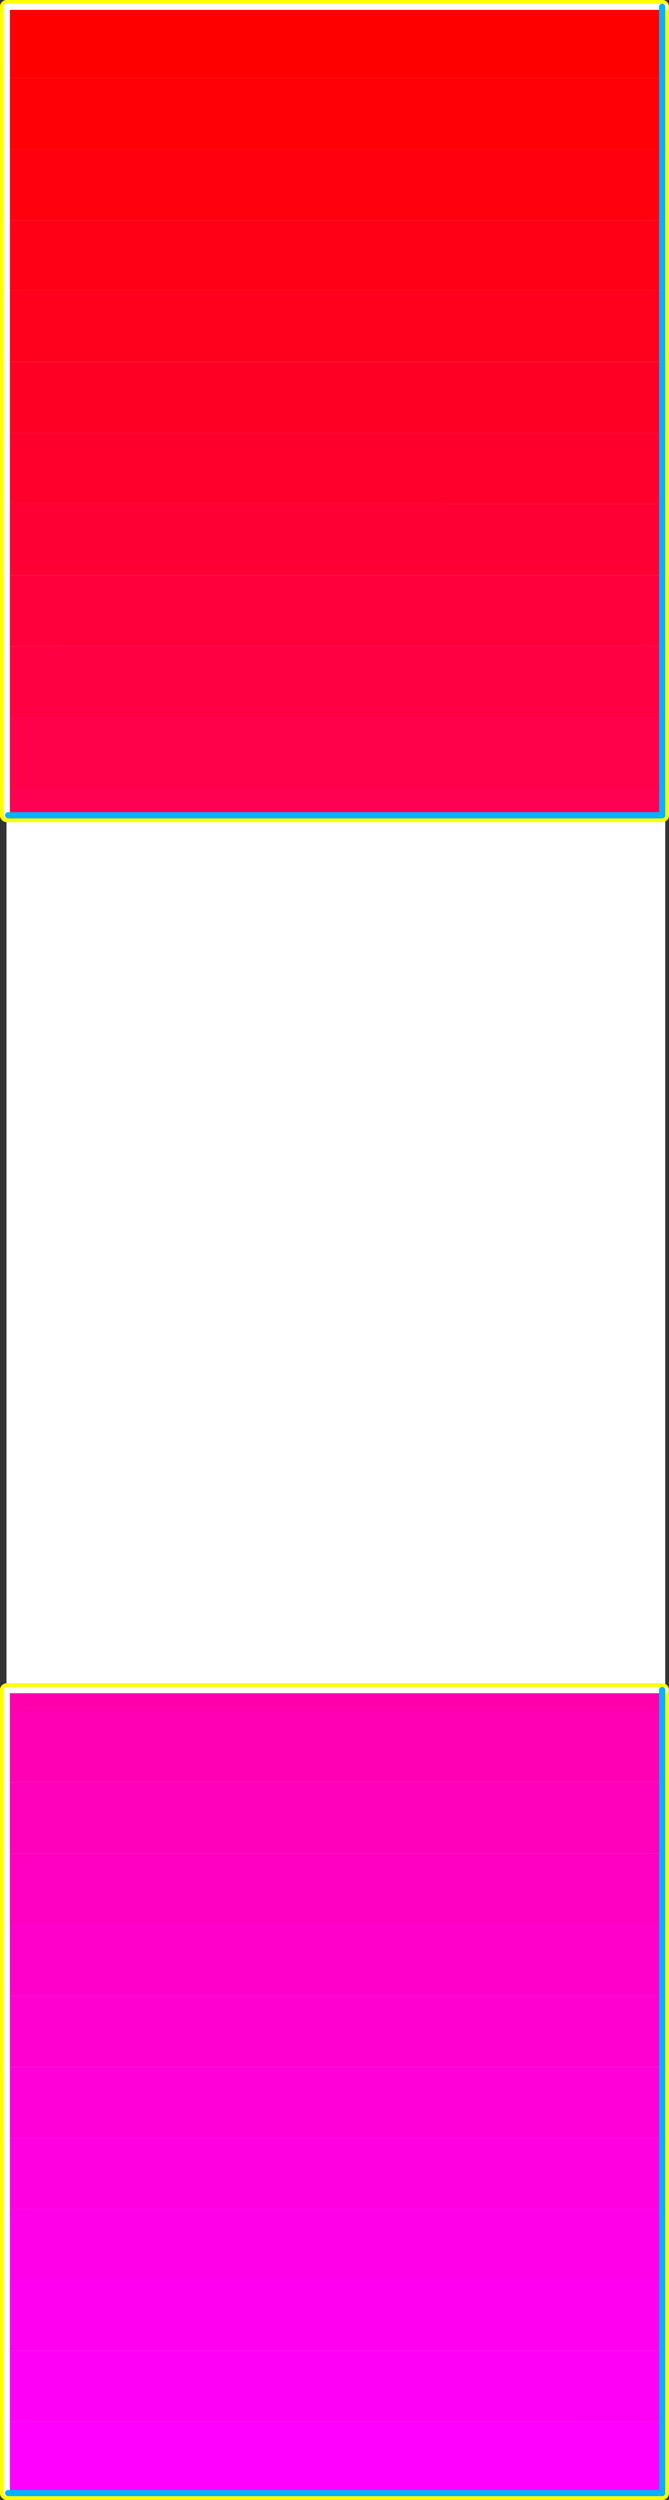 <?xml version="1.0" encoding="UTF-8" standalone="no"?>
<svg
   version="1.0"
   width="41.838mm"
   height="156.267mm"
   id="svg37"
   sodipodi:docname="Sleek Normal Punc 16.wmf"
   xmlns:inkscape="http://www.inkscape.org/namespaces/inkscape"
   xmlns:sodipodi="http://sodipodi.sourceforge.net/DTD/sodipodi-0.dtd"
   xmlns="http://www.w3.org/2000/svg"
   xmlns:svg="http://www.w3.org/2000/svg">
  <rect width="100%" height="100%" fill="#333333" stroke="none"/>
  <sodipodi:namedview
     id="namedview37"
     pagecolor="#ffffff"
     bordercolor="#000000"
     borderopacity="0.25"
     inkscape:showpageshadow="2"
     inkscape:pageopacity="0.0"
     inkscape:pagecheckerboard="0"
     inkscape:deskcolor="#d1d1d1"
     inkscape:document-units="mm" />
  <defs
     id="defs1">
    <pattern
       id="WMFhbasepattern"
       patternUnits="userSpaceOnUse"
       width="6"
       height="6"
       x="0"
       y="0" />
  </defs>
  <path
     style="fill:#ffffff;fill-opacity:1;fill-rule:evenodd;stroke:#ffffff;stroke-width:0.162px;stroke-linecap:round;stroke-linejoin:round;stroke-miterlimit:4;stroke-dasharray:none;stroke-opacity:1"
     d="M 1.615,1.615 V 588.999 H 157.158 V 1.615 v 0 z"
     id="path1" />
  <path
     style="fill:none;stroke:#ffff00;stroke-width:3.23px;stroke-linecap:round;stroke-linejoin:round;stroke-miterlimit:4;stroke-dasharray:none;stroke-opacity:1"
     d="M 156.512,192.616 V 1.615 H 1.615 V 192.616 H 156.512"
     id="path2" />
  <path
     style="fill:none;stroke:#ffff00;stroke-width:3.23px;stroke-linecap:round;stroke-linejoin:round;stroke-miterlimit:4;stroke-dasharray:none;stroke-opacity:1"
     d="M 156.512,192.616 V 1.615 H 1.615 V 192.616 H 156.512"
     id="path3" />
  <path
     style="fill:none;stroke:#ffff00;stroke-width:3.23px;stroke-linecap:round;stroke-linejoin:round;stroke-miterlimit:4;stroke-dasharray:none;stroke-opacity:1"
     d="M 156.512,588.999 V 399.291 H 1.615 V 588.999 H 156.512"
     id="path4" />
  <path
     style="fill:none;stroke:#ffff00;stroke-width:3.23px;stroke-linecap:round;stroke-linejoin:round;stroke-miterlimit:4;stroke-dasharray:none;stroke-opacity:1"
     d="M 156.512,588.999 V 399.291 H 1.615 V 588.999 H 156.512"
     id="path5" />
  <path
     style="fill:#ff0000;fill-opacity:1;fill-rule:evenodd;stroke:none"
     d="M 1.615,18.421 V 1.615 H 156.512 V 18.421 Z"
     id="path6" />
  <path
     style="fill:#ff0007;fill-opacity:1;fill-rule:evenodd;stroke:none"
     d="M 1.615,35.226 V 18.421 H 156.512 v 16.805 z"
     id="path7" />
  <path
     style="fill:#ff000e;fill-opacity:1;fill-rule:evenodd;stroke:none"
     d="M 1.615,52.032 V 35.226 H 156.512 v 16.805 z"
     id="path8" />
  <path
     style="fill:#ff0016;fill-opacity:1;fill-rule:evenodd;stroke:none"
     d="M 1.615,68.676 V 52.032 H 156.512 v 16.644 z"
     id="path9" />
  <path
     style="fill:#ff001d;fill-opacity:1;fill-rule:evenodd;stroke:none"
     d="M 1.615,85.481 V 68.676 H 156.512 v 16.805 z"
     id="path10" />
  <path
     style="fill:#ff0025;fill-opacity:1;fill-rule:evenodd;stroke:none"
     d="M 1.615,102.286 V 85.481 H 156.512 v 16.805 z"
     id="path11" />
  <path
     style="fill:#ff002d;fill-opacity:1;fill-rule:evenodd;stroke:none"
     d="M 1.615,119.092 V 102.286 H 156.512 v 16.805 z"
     id="path12" />
  <path
     style="fill:#ff0034;fill-opacity:1;fill-rule:evenodd;stroke:none"
     d="M 1.615,135.897 V 119.092 H 156.512 v 16.805 z"
     id="path13" />
  <path
     style="fill:#ff003c;fill-opacity:1;fill-rule:evenodd;stroke:none"
     d="M 1.615,152.703 V 135.897 H 156.512 v 16.805 z"
     id="path14" />
  <path
     style="fill:#ff0043;fill-opacity:1;fill-rule:evenodd;stroke:none"
     d="M 1.615,169.508 V 152.703 H 156.512 v 16.805 z"
     id="path15" />
  <path
     style="fill:#ff004a;fill-opacity:1;fill-rule:evenodd;stroke:none"
     d="M 1.615,186.152 V 169.508 H 156.512 v 16.644 z"
     id="path16" />
  <path
     style="fill:#ff0052;fill-opacity:1;fill-rule:evenodd;stroke:none"
     d="m 1.615,186.152 v 6.464 H 156.512 v -6.464 z"
     id="path17" />
  <path
     style="fill:#ff00ac;fill-opacity:1;fill-rule:evenodd;stroke:none"
     d="m 156.512,399.291 v 5.009 H 1.615 v -5.009 z"
     id="path18" />
  <path
     style="fill:#ff00b4;fill-opacity:1;fill-rule:evenodd;stroke:none"
     d="m 156.512,404.3 v 16.805 H 1.615 v -16.805 z"
     id="path19" />
  <path
     style="fill:#ff00bb;fill-opacity:1;fill-rule:evenodd;stroke:none"
     d="m 156.512,421.106 v 16.805 H 1.615 v -16.805 z"
     id="path20" />
  <path
     style="fill:#ff00c2;fill-opacity:1;fill-rule:evenodd;stroke:none"
     d="m 156.512,437.911 v 16.805 H 1.615 v -16.805 z"
     id="path21" />
  <path
     style="fill:#ff00ca;fill-opacity:1;fill-rule:evenodd;stroke:none"
     d="m 156.512,454.717 v 16.805 H 1.615 v -16.805 z"
     id="path22" />
  <path
     style="fill:#ff00d1;fill-opacity:1;fill-rule:evenodd;stroke:none"
     d="m 156.512,471.522 v 16.805 H 1.615 v -16.805 z"
     id="path23" />
  <path
     style="fill:#ff00d9;fill-opacity:1;fill-rule:evenodd;stroke:none"
     d="m 156.512,488.328 v 16.805 H 1.615 v -16.805 z"
     id="path24" />
  <path
     style="fill:#ff00e1;fill-opacity:1;fill-rule:evenodd;stroke:none"
     d="m 156.512,505.133 v 16.805 H 1.615 v -16.805 z"
     id="path25" />
  <path
     style="fill:#ff00e8;fill-opacity:1;fill-rule:evenodd;stroke:none"
     d="m 156.512,521.939 v 16.644 H 1.615 v -16.644 z"
     id="path26" />
  <path
     style="fill:#ff00f0;fill-opacity:1;fill-rule:evenodd;stroke:none"
     d="m 156.512,538.582 v 16.805 H 1.615 v -16.805 z"
     id="path27" />
  <path
     style="fill:#ff00f7;fill-opacity:1;fill-rule:evenodd;stroke:none"
     d="m 156.512,555.388 v 16.805 H 1.615 v -16.805 z"
     id="path28" />
  <path
     style="fill:#ff00ff;fill-opacity:1;fill-rule:evenodd;stroke:none"
     d="M 156.512,588.999 V 572.193 H 1.615 v 16.805 z"
     id="path29" />
  <path
     style="fill:none;stroke:#ffffff;stroke-width:1.454px;stroke-linecap:round;stroke-linejoin:round;stroke-miterlimit:4;stroke-dasharray:none;stroke-opacity:1"
     d="M 157.158,1.615 H 1.615 V 192.616"
     id="path30" />
  <path
     style="fill:none;stroke:#ffffff;stroke-width:1.454px;stroke-linecap:round;stroke-linejoin:round;stroke-miterlimit:4;stroke-dasharray:none;stroke-opacity:1"
     d="M 157.158,1.615 H 1.615 V 192.616"
     id="path31" />
  <path
     style="fill:none;stroke:#00b2ff;stroke-width:1.454px;stroke-linecap:round;stroke-linejoin:round;stroke-miterlimit:4;stroke-dasharray:none;stroke-opacity:1"
     d="M 1.938,192.616 H 156.512 V 1.615"
     id="path32" />
  <path
     style="fill:none;stroke:#00b2ff;stroke-width:1.454px;stroke-linecap:round;stroke-linejoin:round;stroke-miterlimit:4;stroke-dasharray:none;stroke-opacity:1"
     d="M 1.938,192.616 H 156.512 V 1.615"
     id="path33" />
  <path
     style="fill:none;stroke:#ffffff;stroke-width:1.454px;stroke-linecap:round;stroke-linejoin:round;stroke-miterlimit:4;stroke-dasharray:none;stroke-opacity:1"
     d="M 157.158,399.291 H 1.615 v 189.708"
     id="path34" />
  <path
     style="fill:none;stroke:#ffffff;stroke-width:1.454px;stroke-linecap:round;stroke-linejoin:round;stroke-miterlimit:4;stroke-dasharray:none;stroke-opacity:1"
     d="M 157.158,399.291 H 1.615 v 189.708"
     id="path35" />
  <path
     style="fill:none;stroke:#00b2ff;stroke-width:1.454px;stroke-linecap:round;stroke-linejoin:round;stroke-miterlimit:4;stroke-dasharray:none;stroke-opacity:1"
     d="M 1.938,588.999 H 156.512 V 399.291"
     id="path36" />
  <path
     style="fill:none;stroke:#00b2ff;stroke-width:1.454px;stroke-linecap:round;stroke-linejoin:round;stroke-miterlimit:4;stroke-dasharray:none;stroke-opacity:1"
     d="M 1.938,588.999 H 156.512 V 399.291"
     id="path37" />
</svg>
